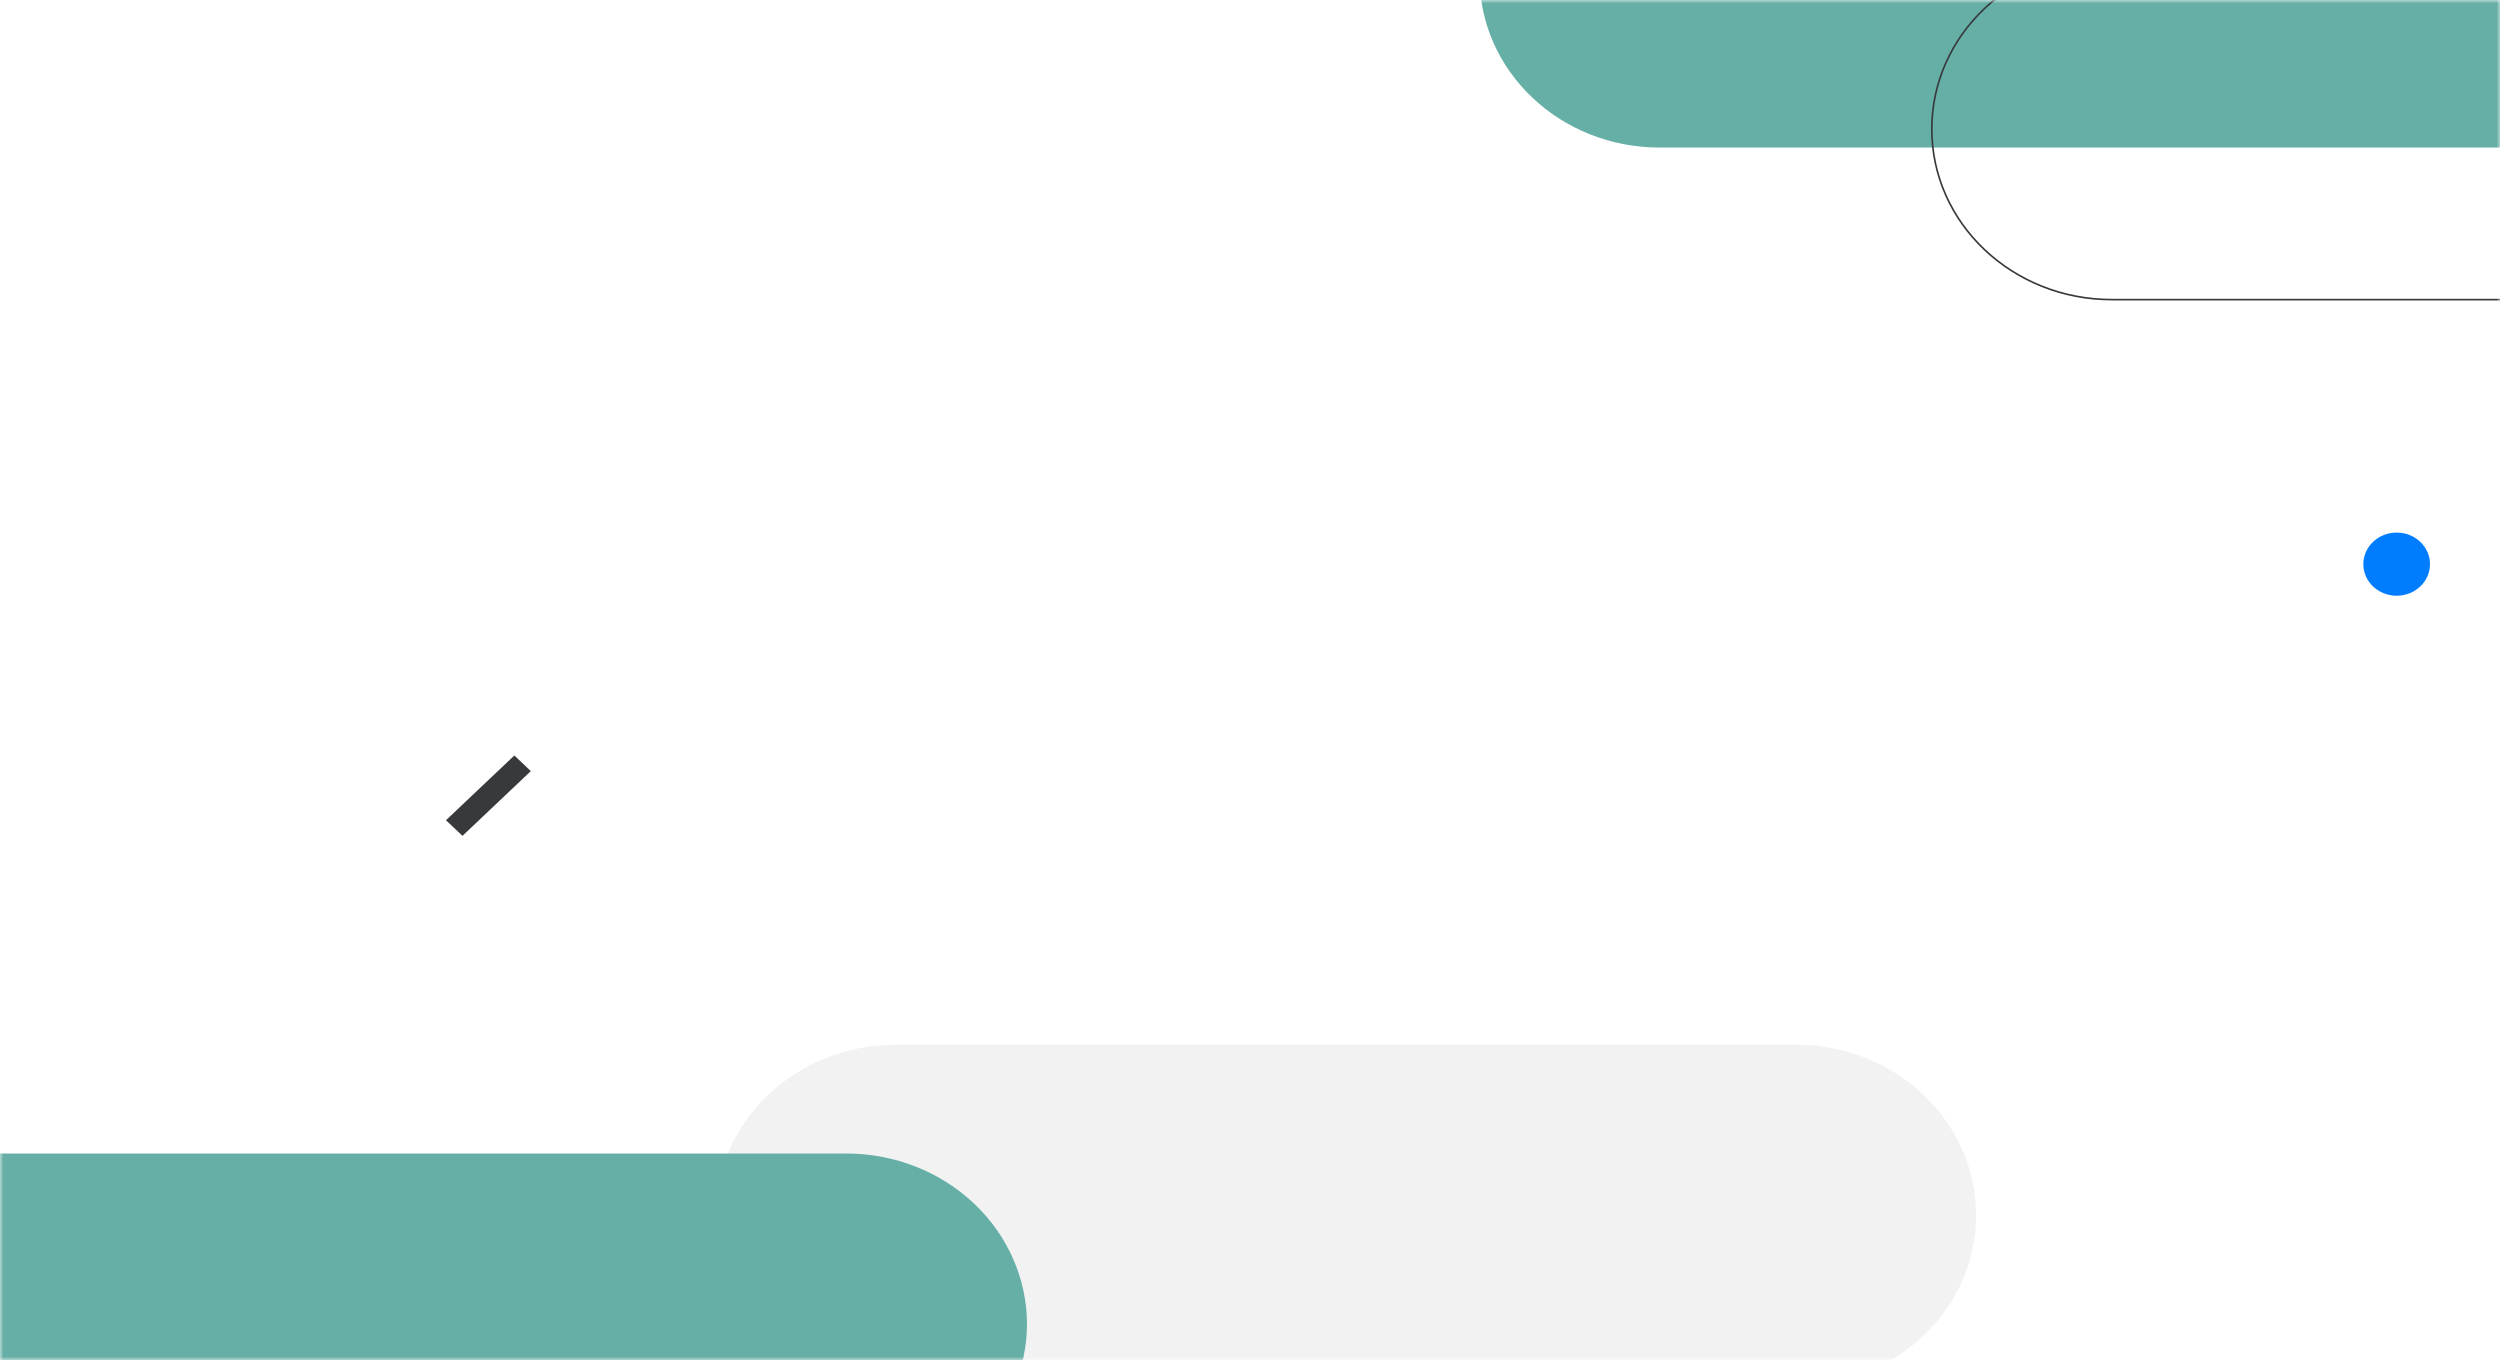 <svg width="375" height="204" viewBox="0 0 375 204" fill="none" xmlns="http://www.w3.org/2000/svg">
<rect width="375" height="204" fill="white"/>
<mask id="mask0_639_251" style="mask-type:alpha" maskUnits="userSpaceOnUse" x="0" y="0" width="375" height="204">
<rect width="375" height="204" fill="#C4C4C4"/>
</mask>
<g mask="url(#mask0_639_251)">
<path d="M269.41 156.706H134.35C119.438 156.706 107.35 168.158 107.35 182.284C107.35 196.411 119.438 207.862 134.35 207.862H269.41C284.322 207.862 296.41 196.411 296.41 182.284C296.41 168.158 284.322 156.706 269.41 156.706Z" fill="#F2F2F2"/>
<path d="M127.05 173.029H-8.02C-15.174 173.049 -22.029 175.75 -27.088 180.543C-32.147 185.335 -34.999 191.829 -35.02 198.607C-34.999 205.384 -32.147 211.879 -27.088 216.671C-22.029 221.464 -15.174 224.165 -8.02 224.185H127.05C134.204 224.165 141.06 221.464 146.119 216.671C151.178 211.879 154.029 205.384 154.05 198.607C154.029 191.829 151.178 185.335 146.119 180.543C141.06 175.75 134.204 173.049 127.05 173.029Z" fill="#66AFA7"/>
<path d="M384 -29.021H248.94C234.028 -29.021 221.94 -17.569 221.94 -3.443C221.94 10.683 234.028 22.135 248.94 22.135H384C398.912 22.135 411 10.683 411 -3.443C411 -17.569 398.912 -29.021 384 -29.021Z" fill="#66AFA7"/>
<path d="M451.83 -6.215H316.77C301.858 -6.215 289.77 5.236 289.77 19.363C289.77 33.489 301.858 44.941 316.77 44.941H451.83C466.741 44.941 478.83 33.489 478.83 19.363C478.83 5.236 466.741 -6.215 451.83 -6.215Z" stroke="#37393C" stroke-width="0.25" stroke-miterlimit="10"/>
<path d="M69.372 125.378L79.625 115.665L77.15 113.321L66.897 123.034L69.372 125.378Z" fill="#37393C"/>
<path d="M359.5 89.36C362.261 89.36 364.5 87.24 364.5 84.624C364.5 82.007 362.261 79.887 359.5 79.887C356.739 79.887 354.5 82.007 354.5 84.624C354.5 87.24 356.739 89.36 359.5 89.36Z" fill="#007CFF"/>
</g>
</svg>
